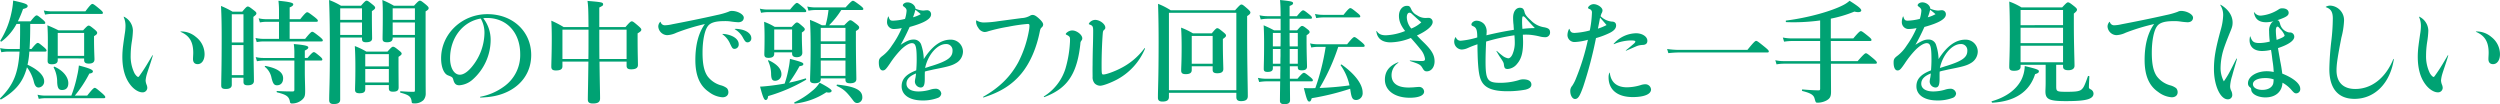 <svg xmlns="http://www.w3.org/2000/svg" width="934.552" height="38.934" viewBox="0 0 934.552 38.934">
  <g id="h3_title01" transform="translate(-214.386 -1435.72)">
    <path id="パス_41311" data-name="パス 41311" d="M17.766-26.334c.42,0,.546-.126.546-.42s-.336-.672-.966-1.218c-1.47-1.218-1.89-1.554-2.268-1.554-.294,0-.8.336-2.268,2.226H8.064A41.54,41.54,0,0,0,10-31.92c1.218-.294,1.722-.588,1.722-1.092,0-.714-1.05-1.092-5.418-2.058A29.039,29.039,0,0,1,5.586-30.2a31.355,31.355,0,0,1-4.074,10.08c-.126.168.252.5.42.378A19.81,19.81,0,0,0,7.56-26.334H8.9v2.142c0,2.688-.042,5.082-.126,7.224H4.41A13.754,13.754,0,0,1,1.428-17.3L1.89-15.75A14.979,14.979,0,0,1,4.41-16H8.694C8.19-7.938,6.468-3.528,1.428,1.47c-.168.168.21.546.378.42,5.712-3.318,8.106-6.8,9.408-11.13l.252-.882A15.035,15.035,0,0,1,14.112-4.41c.378,1.26.882,1.848,1.722,1.848a2.22,2.22,0,0,0,2.058-2.352c0-2.1-2.226-4.326-6.216-6.174A27.666,27.666,0,0,0,12.348-16h5.88c.42,0,.546-.126.546-.42s-.336-.672-.966-1.218c-1.512-1.26-1.932-1.6-2.31-1.6-.294,0-.8.336-2.352,2.268h-.714c.21-3.108.252-6.258.252-9.366Zm.5,26.8A12.718,12.718,0,0,1,15.414.126l.462,1.554a13.66,13.66,0,0,1,2.394-.252H40.194c.42,0,.546-.126.546-.42S40.4.336,39.564-.42C37.59-2.1,37.17-2.436,36.792-2.436c-.294,0-.8.336-2.814,2.9h-4.62A44.84,44.84,0,0,0,34.776-7.77c1.008-.126,1.344-.42,1.344-.84,0-.63-1.512-1.218-5.25-2.184a27.259,27.259,0,0,1-.63,3.78A47.686,47.686,0,0,1,28.056.462Zm14.574-13.9v.63c0,.924.546,1.3,1.722,1.3,1.428,0,2.142-.5,2.142-1.6,0-.8-.168-3.654-.168-7.266v-1.386c.924-.546,1.176-.84,1.176-1.26,0-.336-.252-.63-.924-1.218-1.512-1.218-1.848-1.47-2.268-1.47-.336,0-.672.252-2.058,1.764h-9.2c-1.89-.924-2.184-1.05-4.158-1.89.126,1.806.168,3.612.168,5.418,0,5.082-.084,6.678-.084,7.938,0,.882.462,1.218,1.6,1.218,1.428,0,2.184-.462,2.184-1.512v-.672Zm0-.966h-9.87v-8.568h9.87ZM20.664-31.038a13.059,13.059,0,0,1-2.9-.336l.462,1.554a14.092,14.092,0,0,1,2.436-.252H39.312c.42,0,.546-.126.546-.42s-.336-.672-1.176-1.386c-1.932-1.6-2.394-1.932-2.772-1.932-.294,0-.8.336-2.6,2.772ZM26.922-4.2c0-2.142-1.764-4.62-5.124-6.132-.21-.084-.42.126-.336.294a11.745,11.745,0,0,1,1.3,5.586c.126,2.1.588,2.814,1.806,2.814C26.04-1.638,26.922-2.436,26.922-4.2ZM47.628-28.9a8.142,8.142,0,0,1,.672,3.36,18.062,18.062,0,0,1-.294,3.024c-.378,2.6-.462,3.192-.588,4.2a33.237,33.237,0,0,0-.294,4.242c0,4.368.966,7.854,2.9,10.374,1.3,1.764,3.15,2.94,4.578,2.94a1.728,1.728,0,0,0,1.848-1.68A3.283,3.283,0,0,0,56.2-3.57a4.817,4.817,0,0,1-.378-1.638,12.377,12.377,0,0,1,.336-1.932c.588-2.058,1.47-4.326,2.352-7.35.042-.126-.084-.21-.168-.084-1.386,2.352-2.646,4.536-4.032,6.51-.882,1.26-1.05,1.554-1.26,1.554-.336,0-.966-.672-1.386-1.386a14.2,14.2,0,0,1-1.428-6.594A33.984,33.984,0,0,1,50.61-19.4a31.582,31.582,0,0,0,.462-4.41,5.906,5.906,0,0,0-3.318-5.208Q47.565-29.085,47.628-28.9Zm21.294,5.544c3.276,1.386,4.7,3.738,4.7,7.812,0,.8-.084,1.6-.084,2.352,0,1.176.588,1.89,1.722,1.89,1.554,0,2.6-1.512,2.6-3.738a8.2,8.2,0,0,0-3.234-6.426,8.521,8.521,0,0,0-5.67-2.058C68.838-23.52,68.838-23.394,68.922-23.352Zm40.74-3.78h10c.42,0,.546-.126.546-.42s-.336-.63-1.218-1.344c-1.932-1.47-2.394-1.806-2.772-1.806-.294,0-.8.336-2.6,2.6h-3.948v-4.41c.882-.336,1.344-.714,1.344-1.134s-.462-.882-5.544-1.344a29.951,29.951,0,0,1,.21,3.318v3.57h-4.83a11.8,11.8,0,0,1-2.772-.336l.462,1.554a13.66,13.66,0,0,1,2.394-.252h4.746v6.384H99.708a12.382,12.382,0,0,1-2.814-.336l.462,1.554a14.532,14.532,0,0,1,2.478-.252h21.672c.42,0,.546-.126.546-.42s-.336-.63-1.176-1.344c-1.932-1.512-2.394-1.848-2.772-1.848-.294,0-.8.336-2.646,2.646h-5.8Zm5.67,14.49h6.006c.42,0,.546-.126.546-.42s-.336-.672-.924-1.176c-1.47-1.218-1.89-1.554-2.268-1.554-.294,0-.8.336-2.352,2.184h-1.008V-16.38c.924-.462,1.3-.756,1.3-1.176,0-.588-1.26-.882-5.418-1.26a22.917,22.917,0,0,1,.21,3.36v1.848H99.792a12.382,12.382,0,0,1-2.814-.336l.462,1.554a14.532,14.532,0,0,1,2.478-.252h11.508V-1.764c0,.546-.168.672-.756.672-1.6,0-3.57-.042-5.712-.168-.21,0-.21.462,0,.5,3.318.84,4.494,1.428,4.83,3.612a.612.612,0,0,0,.672.546,5.576,5.576,0,0,0,4.032-1.554c.8-.8.966-1.386.966-3.15,0-1.554-.126-5.166-.126-6.72Zm-27.3,6.426H92.4V-4.7c0,.966.462,1.3,1.6,1.3,1.512,0,2.31-.546,2.31-1.638,0-2.394-.21-9.576-.21-19.992V-28.98c.924-.672,1.134-.966,1.134-1.3s-.252-.63-.924-1.134c-1.512-1.176-1.89-1.428-2.31-1.428-.336,0-.672.252-2.058,1.932H88.326A31.9,31.9,0,0,0,84-33.054c.21,3.906.252,7.77.252,11.634,0,12.012-.168,15.12-.168,18.1,0,.924.42,1.3,1.722,1.3,1.386,0,2.226-.462,2.226-1.554ZM92.4-7.182H88.032V-18.438H92.4Zm0-12.222H88.032V-29.946H92.4Zm14.826,13.4c0-2.184-1.974-3.7-6.552-4.62-.21-.042-.42.21-.252.336a6.945,6.945,0,0,1,2.478,4.2c.5,1.974.924,2.688,2.016,2.688C106.386-3.4,107.226-4.41,107.226-6.006Zm39.522,2.52v1.218c0,.84.378,1.26,1.512,1.26,1.512,0,2.142-.42,2.142-1.6,0-1.134-.042-4.536-.042-9.534v-1.89c.84-.546,1.176-.84,1.176-1.176s-.252-.63-1.008-1.218c-1.428-1.176-1.806-1.386-2.226-1.386-.336,0-.672.252-2.058,1.806h-7.938a26.635,26.635,0,0,0-4.284-2.058c.168,2.646.21,5.292.21,7.9,0,5.586-.126,7.056-.126,8.442,0,.924.5,1.3,1.638,1.3,1.554,0,2.184-.42,2.184-1.6v-1.47Zm0-.966h-8.82v-5.04h8.82Zm0-6.006h-8.82v-4.578h8.82Zm9.744-10.794v19.7c0,.5-.084.588-.5.588-1.722,0-2.352-.042-4.872-.21-.21,0-.21.5,0,.546,3.192.84,3.948,1.47,4.158,3.4.042.462.21.588.756.588a4.719,4.719,0,0,0,3.654-1.218,3.722,3.722,0,0,0,.84-2.52c0-1.134-.042-2.226-.042-25.62v-5.04c.882-.5,1.134-.8,1.134-1.218,0-.336-.252-.63-.966-1.26-1.554-1.26-1.89-1.512-2.31-1.512-.336,0-.714.252-2.184,1.89h-7.518a34.493,34.493,0,0,0-4.326-2.142c.126,1.6.168,3.192.168,4.746,0,6.552-.084,8.19-.084,9.786,0,.924.5,1.26,1.68,1.26,1.386,0,2.1-.462,2.1-1.554v-.21Zm0-.966h-8.316V-26.88h8.316Zm0-5.628h-8.316v-4.326h8.316ZM136.71-21.252v.546c0,.882.42,1.218,1.512,1.218,1.47,0,2.268-.42,2.268-1.428s-.084-4.074-.084-8.526v-1.68c.924-.588,1.218-.882,1.218-1.26,0-.336-.252-.63-.924-1.176-1.512-1.218-1.848-1.47-2.268-1.47-.336,0-.672.252-2.1,1.89h-7.476A25.631,25.631,0,0,0,124.4-35.28c.252,6.258.294,12.516.294,18.774,0,12.432-.252,15.5-.252,18.606,0,1.092.5,1.512,1.722,1.512,1.6,0,2.394-.5,2.394-1.638V-21.252Zm0-.966h-8.148V-26.88h8.148Zm0-5.628h-8.148v-4.326h8.148ZM181.02,1.176c.63,0,1.176-.042,1.638-.084C192.78.5,199.962-5.67,199.962-14.7c0-8.82-6.888-15.288-16.38-15.288-9.576,0-17.3,7.434-17.3,16.506,0,3.234,1.008,5.8,2.6,6.384,1.638.63,1.722.714,2.016,1.848.42,1.344,1.008,1.848,2.226,1.848a8.389,8.389,0,0,0,5-2.184A19.861,19.861,0,0,0,184.8-20.244a13.08,13.08,0,0,0-2.772-8.232,9.712,9.712,0,0,1,1.428-.084c7.35,0,12.39,5.46,12.39,13.482a14.386,14.386,0,0,1-6.174,12.222A21.8,21.8,0,0,1,180.978.882C180.768.924,180.81,1.176,181.02,1.176ZM181.1-28.35a10.629,10.629,0,0,1,1.386,5.544,20.338,20.338,0,0,1-4.41,12.138c-1.68,2.142-3.36,3.318-4.788,3.318-2.142,0-3.654-2.52-3.654-6.132C169.638-21.126,174.384-27.216,181.1-28.35ZM235.62-12.264v1.554c0,1.008.546,1.344,1.722,1.344,1.68,0,2.52-.5,2.52-1.638,0-1.176-.126-4.7-.126-9.87v-1.932c1.134-.672,1.386-.966,1.386-1.386,0-.336-.252-.63-1.05-1.344-1.764-1.512-2.1-1.764-2.52-1.764-.336,0-.756.252-2.352,2.142h-9.786v-7.308c1.3-.672,1.428-.756,1.428-1.176,0-.756-.378-.84-5.838-1.3.252,1.722.336,3.024.378,9.786H212.1a36.534,36.534,0,0,0-4.62-2.394c.126,2.226.168,4.41.168,6.594,0,5.838-.168,8.862-.168,10.626,0,1.008.546,1.386,1.68,1.386,1.722,0,2.478-.462,2.478-1.554v-1.764h9.7c-.084,7.98-.21,12.6-.21,14.2,0,1.05.588,1.47,1.89,1.47,1.89,0,2.688-.546,2.688-1.89,0-2.058-.126-6.048-.21-13.776Zm-10.164-.966c-.042-3.486-.042-9.492-.042-10.962H235.62V-13.23Zm-13.818,0V-24.192h9.744v2.184c0,3.276,0,6.174-.042,8.778Zm59.85-9.2a8.245,8.245,0,0,1,2.814,3.486c.84,1.764.966,1.932,1.764,1.932a1.611,1.611,0,0,0,1.47-1.722c0-1.722-1.68-3.066-4.284-3.654a8.377,8.377,0,0,0-1.722-.21C271.446-22.6,271.4-22.512,271.488-22.428Zm4.62-1.89a7.856,7.856,0,0,1,3.066,3.234c.756,1.386,1.05,1.638,1.722,1.638a1.449,1.449,0,0,0,1.344-1.6c0-1.554-1.68-2.856-4.158-3.276a8.737,8.737,0,0,0-1.932-.168C276.024-24.486,276.024-24.36,276.108-24.318Zm-27.93-2.772a2.51,2.51,0,0,0-.714,1.764,3.461,3.461,0,0,0,3.36,3.192,9.092,9.092,0,0,0,3.444-.924,78.275,78.275,0,0,1,10.626-3.234c-2.352,3.192-3.57,7.77-3.57,13.44,0,5.754,1.638,9.618,5.04,11.928a9.449,9.449,0,0,0,5.082,2.016c1.386,0,2.226-.756,2.226-1.89a2.293,2.293,0,0,0-.546-1.512,6.444,6.444,0,0,0-2.31-1.092,9.412,9.412,0,0,1-4.956-3.4c-1.3-1.932-1.848-4.62-1.848-8.82,0-4.368.756-8.274,1.974-9.87.924-1.3,2.856-1.89,6.09-1.89a14.48,14.48,0,0,1,2.436.126,26.958,26.958,0,0,0,2.856.294c1.26,0,2.058-.672,2.058-1.722,0-1.218-2.31-2.52-4.494-2.52a2.759,2.759,0,0,0-1.26.336,28.253,28.253,0,0,1-4.326,1.218c-5.544,1.26-11,2.352-16.674,3.444a14.1,14.1,0,0,1-2.688.378,1.606,1.606,0,0,1-1.638-1.218C248.3-27.132,248.262-27.174,248.178-27.09ZM296.352-4.368a52.975,52.975,0,0,0,3.906-6.174c1.008-.126,1.428-.336,1.428-.756,0-.5-.294-.756-5-1.974a27.442,27.442,0,0,1-.462,3.318,38.306,38.306,0,0,1-1.512,5.922c-1.89.336-3.822.63-5.712.84-1.176.126-2.31.252-3.486.294,1.05,3.99,1.512,5,2.1,5,.5,0,.8-.462.924-1.47a61.828,61.828,0,0,0,14.154-6.09c.168-.126,0-.588-.21-.5A57,57,0,0,1,296.352-4.368Zm27.216-27.174c.42,0,.546-.126.546-.42s-.336-.63-1.176-1.3c-1.848-1.386-2.352-1.722-2.73-1.722-.294,0-.8.336-2.73,2.478h-11.3a14.109,14.109,0,0,1-3.024-.336l.462,1.554a16.362,16.362,0,0,1,2.646-.252h4.83A33.425,33.425,0,0,1,310-25.83h-1.386a35.279,35.279,0,0,0-4.452-2.016c.21,3.738.252,6.216.252,9.954,0,7.56-.21,10.71-.21,12.6,0,.756.546,1.134,1.722,1.134,1.428,0,2.268-.5,2.268-1.47v-.336h9.24V-5.5c0,.966.462,1.344,1.764,1.344,1.512,0,2.31-.5,2.31-1.554,0-1.764-.168-7.182-.168-15.036v-2.94c.924-.5,1.218-.84,1.218-1.344,0-.336-.252-.63-.966-1.218-1.554-1.218-1.932-1.47-2.352-1.47-.336,0-.672.252-2.268,1.89H311.3a31.767,31.767,0,0,0,4.578-5.712ZM317.436-6.93H308.2v-5.712h9.24Zm0-6.678H308.2v-5.25h9.24Zm0-6.216H308.2v-5.04h9.24Zm-19.95,4.116v.42c0,.966.588,1.386,1.722,1.386,1.3,0,2.1-.546,2.1-1.68,0-.756-.168-3.024-.168-6.3v-1.26c.756-.462,1.092-.8,1.092-1.176,0-.336-.252-.63-.84-1.134-1.344-1.176-1.68-1.428-2.1-1.428-.336,0-.672.252-1.932,1.638h-6.384a21.353,21.353,0,0,0-3.948-1.89c.126,1.932.168,3.864.168,5.754,0,4.284-.084,5.376-.084,6.426,0,.966.462,1.3,1.554,1.3,1.428,0,2.142-.462,2.142-1.554v-.5Zm0-.966h-6.678v-7.6h6.678ZM288.2-31.71a11.8,11.8,0,0,1-2.772-.336l.462,1.554a14.093,14.093,0,0,1,2.436-.252h13.9c.42,0,.546-.126.546-.42s-.336-.672-1.05-1.3c-1.638-1.386-2.058-1.722-2.436-1.722-.294,0-.8.336-2.562,2.478ZM323.736,1.05c0-2.646-2.73-4.032-9.366-4.7-.21-.042-.336.42-.126.5,2.6,1.26,3.528,2.1,5.964,5.292.588.84,1.008,1.092,1.68,1.092A2.01,2.01,0,0,0,323.736,1.05ZM293.5-7.6c0-1.932-1.722-3.738-4.7-5.124-.21-.084-.378.042-.294.21a11.511,11.511,0,0,1,1.134,5.082c.084,1.806.462,2.352,1.554,2.352A2.382,2.382,0,0,0,293.5-7.6ZM312.27-1.344c0-.462-1.638-1.554-4.494-3.024A11.8,11.8,0,0,1,305-1.3,29.115,29.115,0,0,1,298.41,2.94c-.21.084-.084.546.126.5A26.719,26.719,0,0,0,310.3-.8C311.556-.462,312.27-.84,312.27-1.344ZM333.4-29.064a5.064,5.064,0,0,0-.42,1.974,2.553,2.553,0,0,0,2.856,2.646,15.532,15.532,0,0,0,2.646-.336,34.175,34.175,0,0,1-3.7,6.552,14.8,14.8,0,0,1-3.318,3.7c-1.3.966-1.554,1.386-1.554,2.6,0,1.89.546,2.982,1.47,2.982.8,0,1.218-.462,2.688-2.6a34.579,34.579,0,0,1,3.906-4.956c1.554-1.6,3.234-2.646,4.284-2.646,1.428,0,1.806,1.26,1.806,6.174,0,1.512-.084,2.94-.168,3.99-3.822,1.47-5.46,3.276-5.46,5.964,0,3.234,2.982,5.292,7.77,5.292A15.533,15.533,0,0,0,352,1.3a1.872,1.872,0,0,0,1.26-1.638A2.065,2.065,0,0,0,350.994-2.1a6.778,6.778,0,0,0-1.974.378,15.977,15.977,0,0,1-4.242.63c-2.856,0-4.536-1.092-4.536-2.9,0-1.638,1.134-2.856,3.57-3.822-.042.588-.126,1.134-.21,1.638a8.3,8.3,0,0,0-.21,1.26,2.285,2.285,0,0,0,2.142,2.352c1.092,0,1.554-.8,1.554-3.192,0-1.512,0-2.1.042-2.772,1.05-.336,1.6-.378,3.318-.8,5.418-1.05,6.888-1.47,8.442-2.436A5.043,5.043,0,0,0,361.368-16a4.515,4.515,0,0,0-4.7-4.452c-3.57,0-6.888,2.436-9.954,7.266a18.071,18.071,0,0,0-.882-5.124,2.878,2.878,0,0,0-2.982-2.184c-1.3,0-2.52.5-4.788,1.974,1.26-2.226,2.184-4.074,3.36-6.678,5.5-1.512,8.022-3.024,8.022-4.7a1.477,1.477,0,0,0-1.554-1.554c-.5,0-.966.126-1.428.126a8.342,8.342,0,0,1-2.856-.714c-.042-1.218-1.47-2.352-2.982-2.352-.882,0-1.764.546-1.722,1.134,0,.168.084.252.546.588.63.5.84.84.84,1.428a12.664,12.664,0,0,1-.588,3.024,21.149,21.149,0,0,1-4.494.672c-.966,0-1.3-.252-1.638-1.512A.087.087,0,0,0,333.4-29.064Zm9.282.252a17.807,17.807,0,0,0,.882-2.814q1.071.819,2.016,1.638A12.388,12.388,0,0,1,342.678-28.812ZM347.214-9.87c1.008-4.872,4.536-8.946,7.77-8.946a2.327,2.327,0,0,1,2.478,2.52c0,2.436-1.848,3.78-7.56,5.586C348.6-10.332,348.642-10.29,347.214-9.87Z" transform="translate(213 1471)" fill="#00a273"/>
    <path id="パス_41312" data-name="パス 41312" d="M11.13,1.134C17.514-.924,21.714-3.612,25.158-7.728c3.57-4.326,5.8-10.08,6.93-15.792.21-1.008.378-1.218.756-1.554a1.431,1.431,0,0,0,.5-1.008c0-.588-.462-1.26-1.6-2.31-1.092-.966-1.68-1.3-2.31-1.3a1.7,1.7,0,0,0-1.008.294,7.1,7.1,0,0,1-3.15.882c-3.486.462-5.67.756-8.82,1.176a36.833,36.833,0,0,1-5.166.462,5.027,5.027,0,0,1-2.814-.756c-.084-.042-.126-.042-.168.084a2.261,2.261,0,0,0-.042.462,4.078,4.078,0,0,0,.84,2.226,3.024,3.024,0,0,0,2.31,1.554,4.5,4.5,0,0,0,1.428-.294,63.749,63.749,0,0,1,7.434-1.68,63.046,63.046,0,0,1,7.308-1.05c.5,0,.63.168.63.672a9.723,9.723,0,0,1-.168,1.68A41.787,41.787,0,0,1,24.024-11.97C21.084-6.594,17.052-2.6,10.962.882,10.794.966,10.92,1.218,11.13,1.134Zm22.68-.126c4.83-1.848,7.98-4.242,10.08-7.9C45.7-9.954,46.746-14.112,47.25-18.9a1.822,1.822,0,0,1,.336-1.134,1.235,1.235,0,0,0,.378-.924c0-1.344-2.1-2.94-3.738-2.94a3.278,3.278,0,0,0-1.512.42c-.5.294-.924.714-.924.924q0,.189.5.378c.966.546,1.092.756,1.092,1.68,0,.378,0,.84-.042,1.3a42.691,42.691,0,0,1-1.68,9.618A18.793,18.793,0,0,1,33.684.714C33.516.84,33.6,1.05,33.81,1.008ZM71.19-17.22A25.088,25.088,0,0,1,62.2-9.7C60.018-8.568,56.91-7.434,55.86-7.434c-.63,0-.672-.21-.672-3.654,0-3.528.168-8.316.42-11.508.084-1.05.168-1.176.546-1.554a.89.89,0,0,0,.42-.84c0-1.3-2.058-2.856-3.78-2.856a2.8,2.8,0,0,0-1.764.672,1.853,1.853,0,0,0-.63.84c0,.084.126.168.5.294.966.378,1.134.756,1.134,2.31,0,1.638-.042,4.41-.126,6.72-.042,2.016-.084,4.2-.084,5.88-.042,1.974,0,3.654,0,4.494a3.485,3.485,0,0,0,.8,2.562,3.014,3.014,0,0,0,2.016.84c1.092,0,3.864-1.05,6.132-2.226A23.217,23.217,0,0,0,71.4-17.052C71.484-17.262,71.274-17.346,71.19-17.22Z" transform="translate(571 1471)" fill="#00a273"/>
    <path id="パス_41313" data-name="パス 41313" d="M24.7-10.5v1.344c0,.924.588,1.26,1.722,1.26,1.428,0,2.268-.42,2.268-1.6,0-1.092-.168-4.494-.168-9.366v-1.848c.966-.672,1.176-.924,1.176-1.3,0-.336-.252-.63-.966-1.218-1.554-1.26-1.89-1.512-2.31-1.512-.336,0-.672.252-2.058,1.932H17.346a25.52,25.52,0,0,0-4.452-2.142c.168,2.394.21,4.788.21,7.182,0,5.922-.168,7.392-.168,8.862,0,.966.5,1.344,1.68,1.344,1.47,0,2.268-.42,2.268-1.554V-10.5Zm0-.966H16.884V-21.84H24.7ZM33.558-.588v1.6c0,.966.462,1.512,1.722,1.512,1.848,0,2.562-.63,2.562-1.89,0-2.982-.252-11.8-.252-24.948v-4.956c.882-.546,1.218-.924,1.218-1.344,0-.336-.252-.63-.966-1.3-1.638-1.428-1.974-1.68-2.394-1.68-.336,0-.672.252-2.352,2.142H8.988a24.831,24.831,0,0,0-4.7-2.394c.168,4.914.21,9.786.21,14.658C4.494-5.5,4.242-2.142,4.242,1.26c0,.924.462,1.428,1.68,1.428,1.68,0,2.436-.546,2.436-1.722V-.588Zm0-.966H8.358V-30.492h25.2ZM80.976-17.766c.42,0,.546-.126.546-.42s-.336-.672-1.176-1.386c-1.848-1.512-2.31-1.848-2.688-1.848-.294,0-.8.336-2.688,2.688H63.882a11.8,11.8,0,0,1-2.772-.336l.462,1.554a12.853,12.853,0,0,1,2.352-.252h3.024A84.506,84.506,0,0,1,63.084-2.352c-.714.042-1.344.042-1.974.042-.756,0-1.218,0-2.31-.042,1.092,4.41,1.386,5.04,2.058,5.04.378,0,.588-.294.882-1.26A95.442,95.442,0,0,0,76.1-2.1c.042.252.084.546.126.8.42,2.772.84,3.4,2.184,3.4A2.519,2.519,0,0,0,80.766-.672c0-3.066-2.772-6.846-7.812-10.458-.168-.126-.5.126-.378.294A20.322,20.322,0,0,1,75.852-3.36a110.314,110.314,0,0,1-11.172.966,76.764,76.764,0,0,0,6.972-15.372ZM53.55-10.5h2.982v.42c0,.8.42,1.092,1.47,1.092,1.3,0,1.974-.42,1.974-1.386,0-1.134-.168-4.662-.168-9.786v-1.932c.966-.672,1.134-.882,1.134-1.218s-.252-.63-.8-1.05c-1.218-.966-1.6-1.218-2.016-1.218-.336,0-.672.252-1.848,1.638H53.466v-4.326h7.812c.42,0,.546-.126.546-.42s-.336-.672-.966-1.176c-1.512-1.218-1.974-1.554-2.352-1.554-.294,0-.8.336-2.31,2.184h-2.73v-3.822c1.008-.378,1.3-.63,1.3-1.008,0-.63-.588-.756-4.872-1.218.126,1.722.21,3.024.21,6.048H45.15a13.4,13.4,0,0,1-2.94-.336l.462,1.554a14.979,14.979,0,0,1,2.52-.252h4.914v4.326H47.67c-1.722-.924-2.058-1.05-3.906-1.89.126,2.142.168,4.284.168,6.426,0,6.552-.126,8.274-.126,9.87,0,.882.42,1.134,1.428,1.134,1.344,0,1.974-.42,1.974-1.344V-10.5h2.814c0,1.26-.042,2.52-.042,3.78v.882H44.814a15.575,15.575,0,0,1-3.192-.336l.462,1.554a17.808,17.808,0,0,1,2.772-.252h5.082c-.042,3.654-.084,6.006-.084,7.266,0,.924.546,1.26,1.68,1.26,1.47,0,2.1-.462,2.1-1.512,0-1.344-.042-3.738-.042-7.014h8.022c.42,0,.546-.126.546-.42s-.336-.672-1.008-1.218C59.64-7.728,59.178-8.064,58.8-8.064c-.294,0-.8.336-2.394,2.226H53.55Zm-.042-.966v-5.5h3.024v5.5Zm-6.3,0v-5.5h2.856v2.646c-.042.966-.042,1.89-.042,2.856Zm6.3-6.468c-.042-1.3-.042-2.6-.042-3.948v-1.092h3.066v5.04Zm-6.3,0v-5.04h2.9v1.3c0,1.26,0,2.478-.042,3.738Zm18.606-11.8a12.718,12.718,0,0,1-2.856-.336l.462,1.554a15.894,15.894,0,0,1,2.6-.252H79.338c.42,0,.546-.126.546-.42s-.336-.672-1.134-1.3c-1.764-1.428-2.226-1.764-2.6-1.764-.294,0-.8.336-2.52,2.52Z" transform="translate(643 1471)" fill="#00a273"/>
    <path id="パス_41314" data-name="パス 41314" d="M8.9-23.562c.294,2.646,2.142,4.116,5.292,4.116a21.214,21.214,0,0,0,7.6-1.638c1.512,1.68,2.688,3.066,3.57,4.2a7.176,7.176,0,0,1,1.722,3.612c0,.63-.252.8-1.3.8-1.26,0-2.856-.126-4.284-.21-.126,0-.126.168,0,.21,3.486,1.134,3.906,1.386,4.62,2.6.588,1.008.882,1.26,1.638,1.26,1.68,0,2.9-1.6,2.9-3.738,0-2.31-1.008-4.116-4.116-7.14-1.344-1.3-1.764-1.764-2.478-2.52,3.654-1.68,5.88-3.528,5.88-5.04a1.511,1.511,0,0,0-1.6-1.554c-.336,0-.672.042-1.092.042a5.451,5.451,0,0,1-3.192-1.05,4.367,4.367,0,0,1-2.058-2.058c-.546-1.218-.756-1.428-1.68-1.428-1.722,0-2.982,1.6-2.982,3.738,0,1.848.63,3.528,2.31,5.67a21.514,21.514,0,0,1-7.182,1.6c-1.722,0-2.688-.462-3.4-1.554C8.988-23.73,8.9-23.688,8.9-23.562Zm13.062-1.05a6.677,6.677,0,0,1-1.68-4.158c0-1.092.378-1.764,1.008-1.764a1.2,1.2,0,0,1,.882.462c.5.42.84.756,1.722,1.554,1.05.924,1.26,1.134,1.806,1.6A12.524,12.524,0,0,1,21.966-24.612Zm-5,12.642c-3.276,1.3-4.872,3.4-4.872,6.468,0,4.074,3.7,6.762,9.282,6.762,3.36,0,5.376-.84,5.376-2.31A1.829,1.829,0,0,0,24.7-2.772c-.252,0-.966.042-1.722.126-.63.042-1.386.084-2.058.084-4.116,0-6.342-1.6-6.342-4.62a5.53,5.53,0,0,1,2.52-4.62C17.178-11.886,17.136-12.012,16.968-11.97Zm21.5-9.366a2.873,2.873,0,0,0-.462,1.554,2.946,2.946,0,0,0,2.814,3.024,6.336,6.336,0,0,0,2.394-.63c1.05-.462,2.1-.882,3.486-1.344,0,.882,0,1.638.042,3.276.042,1.6.084,2.646.168,3.906.21,3.15.546,5,1.134,6.258,1.3,2.9,4.284,4.116,9.87,4.116a36.96,36.96,0,0,0,6.72-.588c1.512-.378,2.226-.966,2.226-1.932-.042-1.26-1.134-1.932-3.15-1.932a5.5,5.5,0,0,0-1.68.336,23.685,23.685,0,0,1-6.888.966c-4.7,0-5.418-1.05-5.418-8.022,0-2.142.084-4.62.21-7.392a75.34,75.34,0,0,1,10.584-2.352c.084,1.176.126,1.722.126,2.52a10.661,10.661,0,0,1-.756,4.326c-.42,1.134-1.092,1.764-1.68,1.764a4.633,4.633,0,0,1-2.1-.924,27.189,27.189,0,0,1-2.142-1.806c-.126-.084-.21,0-.126.168.672,1.092.882,1.512,1.092,1.806,1.344,1.974,1.554,2.352,1.638,3.024.168,1.428.42,1.722,1.47,1.722a4.885,4.885,0,0,0,3.444-1.89c1.6-1.848,2.268-4.158,2.268-8.19,0-.672-.042-1.512-.084-2.73a21.775,21.775,0,0,1,2.352,0,25.3,25.3,0,0,1,3.864.63,7.565,7.565,0,0,0,2.016.294A1.738,1.738,0,0,0,73.836-23.1c0-1.176-.5-1.638-2.142-1.974a8.642,8.642,0,0,1-5.04-2.6c-1.47-1.3-2.184-2.184-2.352-3.066-.294-1.218-.714-1.638-1.764-1.638-1.47,0-2.52,1.47-2.52,3.7a21.753,21.753,0,0,0,.168,2.772c.042.924.084,1.26.126,1.764-3.612.588-6.048,1.05-10.29,2.058a4.122,4.122,0,0,0,.084-.924,4.389,4.389,0,0,0-.882-3.234,3.99,3.99,0,0,0-2.9-1.3c-.924,0-1.89.714-1.89,1.428,0,.252.126.42.63.63,1.176.5,1.554,1.3,1.554,4.2a29.593,29.593,0,0,1-6.048,1.218,1.81,1.81,0,0,1-1.932-1.26A.087.087,0,0,0,38.472-21.336ZM63.5-24.486q-.126-1.512-.126-2.52c0-1.722.084-2.184.42-2.184.168,0,.5.21.966.714,1.05,1.218,2.352,2.646,3.4,3.7A36.09,36.09,0,0,0,63.5-24.486Z" transform="translate(720 1471)" fill="#00a273"/>
    <path id="パス_41315" data-name="パス 41315" d="M5.922-24.444a5.338,5.338,0,0,0-.588,2.226,2.616,2.616,0,0,0,2.772,2.646,21.45,21.45,0,0,0,4.872-.84A84.458,84.458,0,0,1,8.526-5.964,13.626,13.626,0,0,1,7.1-3.192a2.86,2.86,0,0,0-.714,1.974c0,1.6.8,2.94,1.764,2.94,1.134,0,1.764-.966,3.066-4.578A150.978,150.978,0,0,0,16-21.042a29.66,29.66,0,0,0,5.208-1.974c1.638-.84,2.31-1.722,2.31-2.73,0-.966-.546-1.47-1.68-1.47a6.866,6.866,0,0,1-4.116-2.016,7.61,7.61,0,0,1,.378-1.092,2.147,2.147,0,0,0,.336-1.092c0-1.05-1.806-2.31-3.318-2.31a2.452,2.452,0,0,0-1.6.63,1.378,1.378,0,0,0-.5.756c0,.126.126.252.5.42a1.3,1.3,0,0,1,.966,1.428,38.2,38.2,0,0,1-.8,6.594,27.351,27.351,0,0,1-5.67.924c-1.176,0-1.512-.336-1.932-1.47A.087.087,0,0,0,5.922-24.444Zm10.794-.126c.21-1.05.588-2.814.8-4.116.882.966,1.6,1.806,2.436,2.772A19.5,19.5,0,0,1,16.716-24.57Zm6.006,5.8A16.727,16.727,0,0,1,28.9-20.16c1.218,0,1.806.084,1.806.42,0,.168-.084.336-.462.714-.924.8-1.764,1.512-3.066,2.562-.084.084,0,.168.126.126,1.554-.672,2.73-1.176,3.864-1.68a6.991,6.991,0,0,1,2.268-.462q1.827-.063,1.764-1.638c-.042-1.512-1.932-2.73-4.242-2.73a11.47,11.47,0,0,0-8.316,3.906C22.554-18.858,22.638-18.732,22.722-18.774ZM21-8.064a4.374,4.374,0,0,0-.294,1.722c0,4.62,3.318,7.35,9.03,7.35,4.242,0,6.846-1.05,6.846-2.856A2.114,2.114,0,0,0,34.356-3.78a5.853,5.853,0,0,0-1.722.336,18.317,18.317,0,0,1-5.04.8c-3.78,0-6.006-1.848-6.426-5.376C21.126-8.148,21.042-8.148,21-8.064Zm26.04-8.568a30.124,30.124,0,0,1-4.452-.336l.462,1.554a38.962,38.962,0,0,1,4.074-.252H80.052c.42,0,.546-.126.546-.42s-.336-.672-1.47-1.6c-2.436-1.974-2.9-2.31-3.276-2.31-.294,0-.8.336-3.234,3.36Zm71.4-3.318c.42,0,.546-.126.546-.42s-.336-.672-1.218-1.386c-1.932-1.554-2.394-1.89-2.772-1.89-.294,0-.8.336-2.814,2.73h-8.4v-7.392a46.639,46.639,0,0,0,8.82-2.646c1.764.462,2.562.084,2.562-.42,0-.63-1.092-1.554-4.368-3.612a11.033,11.033,0,0,1-2.268,1.554c-4.494,2.352-13.23,4.788-21.462,5.838-.21.042-.126.588.084.588a73.42,73.42,0,0,0,12.642-.63v6.72H89.25a17.82,17.82,0,0,1-3.4-.336L86.31-19.7a20.3,20.3,0,0,1,2.94-.252H99.792v7.518H86.016a13.754,13.754,0,0,1-2.982-.336l.462,1.554a15.433,15.433,0,0,1,2.562-.252H99.792V-2.1c0,.42-.126.588-.546.588-1.638,0-3.612-.126-6.09-.336-.21,0-.21.546,0,.588C96.18-.5,97.314.168,97.692,1.47c.42,1.512.462,1.638,1.134,1.638a7.233,7.233,0,0,0,3.36-.84c1.26-.714,1.68-1.47,1.68-3.192,0-1.512-.042-5.67-.042-10.542h16.632c.42,0,.546-.126.546-.42s-.336-.672-1.26-1.47c-2.016-1.68-2.478-2.016-2.856-2.016-.294,0-.8.336-3.066,2.94h-10c-.042-2.52-.042-5-.042-7.518Zm12.306-9.114a5.064,5.064,0,0,0-.42,1.974,2.553,2.553,0,0,0,2.856,2.646,15.532,15.532,0,0,0,2.646-.336,34.174,34.174,0,0,1-3.7,6.552,14.8,14.8,0,0,1-3.318,3.7c-1.3.966-1.554,1.386-1.554,2.6,0,1.89.546,2.982,1.47,2.982.8,0,1.218-.462,2.688-2.6a34.58,34.58,0,0,1,3.906-4.956c1.554-1.6,3.234-2.646,4.284-2.646,1.428,0,1.806,1.26,1.806,6.174,0,1.512-.084,2.94-.168,3.99-3.822,1.47-5.46,3.276-5.46,5.964,0,3.234,2.982,5.292,7.77,5.292a15.533,15.533,0,0,0,5.8-.966,1.872,1.872,0,0,0,1.26-1.638A2.065,2.065,0,0,0,148.344-2.1a6.778,6.778,0,0,0-1.974.378,15.977,15.977,0,0,1-4.242.63c-2.856,0-4.536-1.092-4.536-2.9,0-1.638,1.134-2.856,3.57-3.822-.042.588-.126,1.134-.21,1.638a8.3,8.3,0,0,0-.21,1.26,2.285,2.285,0,0,0,2.142,2.352c1.092,0,1.554-.8,1.554-3.192,0-1.512,0-2.1.042-2.772,1.05-.336,1.6-.378,3.318-.8,5.418-1.05,6.888-1.47,8.442-2.436A5.043,5.043,0,0,0,158.718-16a4.515,4.515,0,0,0-4.7-4.452c-3.57,0-6.888,2.436-9.954,7.266a18.07,18.07,0,0,0-.882-5.124A2.878,2.878,0,0,0,140.2-20.5c-1.3,0-2.52.5-4.788,1.974,1.26-2.226,2.184-4.074,3.36-6.678,5.5-1.512,8.022-3.024,8.022-4.7a1.477,1.477,0,0,0-1.554-1.554c-.5,0-.966.126-1.428.126a8.342,8.342,0,0,1-2.856-.714c-.042-1.218-1.47-2.352-2.982-2.352-.882,0-1.764.546-1.722,1.134,0,.168.084.252.546.588.63.5.84.84.84,1.428a12.665,12.665,0,0,1-.588,3.024,21.149,21.149,0,0,1-4.494.672c-.966,0-1.3-.252-1.638-1.512A.087.087,0,0,0,130.746-29.064Zm9.282.252a17.81,17.81,0,0,0,.882-2.814q1.071.819,2.016,1.638A12.388,12.388,0,0,1,140.028-28.812ZM144.564-9.87c1.008-4.872,4.536-8.946,7.77-8.946a2.327,2.327,0,0,1,2.478,2.52c0,2.436-1.848,3.78-7.56,5.586C145.95-10.332,145.992-10.29,144.564-9.87Zm43.47-1.176H190.6v.714c0,.882.672,1.3,1.974,1.3,1.47,0,2.31-.588,2.31-1.68,0-1.932-.252-7.77-.252-16.3V-30.2c.924-.756,1.176-1.05,1.176-1.47,0-.336-.252-.63-.966-1.218-1.6-1.26-1.974-1.512-2.394-1.512-.336,0-.672.252-2.184,1.89h-15.2a24.055,24.055,0,0,0-4.578-2.184c.168,3.7.21,7.392.21,11.088,0,8.946-.21,11.172-.21,13.4,0,1.008.5,1.386,1.764,1.386,1.722,0,2.478-.5,2.478-1.512v-.714h9.366V-4.62c0,2.016-.084,2.9-.084,3.486,0,2.982,1.386,3.654,7.644,3.654,4.116,0,6.846-.21,8.442-.756,1.3-.462,1.89-1.134,1.89-2.058a1.788,1.788,0,0,0-1.008-1.554c-.63-.336-.714-.462-.714-.84,0-.546.042-1.512.168-3.99,0-.21-.462-.294-.546-.084-1.386,3.99-1.722,4.242-2.184,4.746-.756.84-2.058,1.05-5.628,1.05-3.864,0-4.032-.084-4.032-2.142Zm2.562-.966H174.72v-6.174H190.6Zm0-7.14H174.72v-5.754H190.6Zm0-6.72H174.72v-5.67H190.6Zm-9.03,17.178c0-.462-.8-.84-5.292-1.89a12.238,12.238,0,0,1-1.3,5.208c-1.89,3.612-5.67,6.426-11,7.938-.21.042,0,.546.21.546,8.442-.462,13.9-4.116,15.96-10.668C181.356-7.938,181.566-8.19,181.566-8.694Zm26.376-18.4a2.51,2.51,0,0,0-.714,1.764,3.461,3.461,0,0,0,3.36,3.192,9.092,9.092,0,0,0,3.444-.924,78.274,78.274,0,0,1,10.626-3.234c-2.352,3.192-3.57,7.77-3.57,13.44,0,5.754,1.638,9.618,5.04,11.928a9.449,9.449,0,0,0,5.082,2.016c1.386,0,2.226-.756,2.226-1.89a2.293,2.293,0,0,0-.546-1.512A6.445,6.445,0,0,0,230.58-3.4a9.412,9.412,0,0,1-4.956-3.4c-1.3-1.932-1.848-4.62-1.848-8.82,0-4.368.756-8.274,1.974-9.87.924-1.3,2.856-1.89,6.09-1.89a14.48,14.48,0,0,1,2.436.126,26.957,26.957,0,0,0,2.856.294c1.26,0,2.058-.672,2.058-1.722,0-1.218-2.31-2.52-4.494-2.52a2.759,2.759,0,0,0-1.26.336,28.251,28.251,0,0,1-4.326,1.218c-5.544,1.26-11,2.352-16.674,3.444a14.1,14.1,0,0,1-2.688.378,1.606,1.606,0,0,1-1.638-1.218C208.068-27.132,208.026-27.174,207.942-27.09Z" transform="translate(795 1471)" fill="#00a273"/>
    <path id="パス_41316" data-name="パス 41316" d="M28.308-27.342a2.942,2.942,0,0,0-.8.63,4.624,4.624,0,0,0-.882,3.15,33.341,33.341,0,0,0,.252,3.822,16.448,16.448,0,0,1-3.864.546c-2.058,0-2.772-.5-3.36-2.394-.042-.126-.126-.126-.168,0a6.392,6.392,0,0,0-.168,1.3c0,2.562,1.722,4.074,4.7,4.074a15.184,15.184,0,0,0,3.318-.42c.21,1.176.336,2.142.546,3.948a34.614,34.614,0,0,1,.462,4.326,11.5,11.5,0,0,0-2.562-.294c-3.906,0-7.056,2.016-7.056,4.494a1.774,1.774,0,0,0,.588,1.386c.5.378.588.462.63,1.05A1.881,1.881,0,0,0,20.412-.63c.8,1.05,2.73,1.764,4.83,1.764,3.78,0,6.216-2.1,6.384-5.5a12.012,12.012,0,0,1,3.486,2.856c.8.924,1.134,1.134,1.68,1.134a1.574,1.574,0,0,0,1.47-1.764c0-1.848-2.562-3.99-6.72-5.628-.21-1.68-.42-3.024-.756-4.62-.336-2.016-.546-3.066-.84-4.914,3.864-1.26,6.09-2.772,6.09-4.242a1.584,1.584,0,0,0-1.428-1.6,3.843,3.843,0,0,1-.672-.042A4.23,4.23,0,0,1,30.7-26.46c-.294-.966-.5-1.218-1.05-1.26a20.334,20.334,0,0,0,2.058-.756c1.638-.672,2.226-1.176,2.226-2.016,0-1.008-.924-1.68-2.394-1.68a2.149,2.149,0,0,0-1.428.462,14.568,14.568,0,0,1-6.552,2.268,2.76,2.76,0,0,1-2.436-1.218c-.084-.084-.168-.042-.168.042.42,2.52,1.89,3.654,4.578,3.654A12.371,12.371,0,0,0,28.308-27.342Zm1.134,6.972a25.634,25.634,0,0,1-.294-3.444c0-.966.252-1.512.588-1.512.294,0,.378.084,1.092.924a7.222,7.222,0,0,1,1.6,2.352C32.424-21.63,31.542-21.126,29.442-20.37ZM28.308-5.628a7.066,7.066,0,0,1-.168,1.68C27.678-2.52,26.166-1.68,24.066-1.68c-2.058,0-3.486-.882-3.486-2.142,0-1.344,1.806-2.268,4.536-2.268A9.789,9.789,0,0,1,28.308-5.628ZM8.4-33.348a6.734,6.734,0,0,1,1.05,3.864,22.191,22.191,0,0,1-.924,5.418C6.594-17.01,6.006-13.608,6.006-9.408c0,5.964,2.352,11.256,5.166,11.256A1.6,1.6,0,0,0,12.852.126a3.7,3.7,0,0,0-.42-1.554,3.605,3.605,0,0,1-.378-1.68,15.284,15.284,0,0,1,.756-3.78c.42-1.638.84-2.982,1.806-6.342.042-.168-.126-.21-.21-.084-.924,1.764-1.638,3.234-2.394,4.662A33.557,33.557,0,0,1,9.7-4.872,10.538,10.538,0,0,1,8.484-9.954a24.474,24.474,0,0,1,.924-6.216c.546-1.848,1.344-3.906,2.394-6.51.882-2.142,1.176-2.772,1.176-4.2,0-2.562-1.638-4.956-4.41-6.594C8.442-33.558,8.316-33.474,8.4-33.348Zm39.48.756c1.89.672,2.562,1.806,2.562,4.284a75.262,75.262,0,0,1-.5,7.854,107.206,107.206,0,0,0-.8,11c0,7.266,3.276,11.13,9.408,11.13,7.518,0,13.314-5.8,14.7-14.784,0-.168-.126-.21-.21-.042-2.856,7.014-8.106,11.13-14.2,11.13-4.494,0-7.014-2.478-7.014-6.972,0-2.52.546-5.628,1.806-12.18a29.726,29.726,0,0,0,1.008-6.384,5.438,5.438,0,0,0-5.166-5.628,3.128,3.128,0,0,0-1.6.42A.087.087,0,0,0,47.88-32.592ZM82.7-28.9a8.142,8.142,0,0,1,.672,3.36,18.062,18.062,0,0,1-.294,3.024c-.378,2.6-.462,3.192-.588,4.2a33.237,33.237,0,0,0-.294,4.242c0,4.368.966,7.854,2.9,10.374,1.3,1.764,3.15,2.94,4.578,2.94a1.728,1.728,0,0,0,1.848-1.68,3.283,3.283,0,0,0-.252-1.134,4.817,4.817,0,0,1-.378-1.638,12.377,12.377,0,0,1,.336-1.932c.588-2.058,1.47-4.326,2.352-7.35.042-.126-.084-.21-.168-.084-1.386,2.352-2.646,4.536-4.032,6.51-.882,1.26-1.05,1.554-1.26,1.554-.336,0-.966-.672-1.386-1.386A14.2,14.2,0,0,1,85.3-14.49,33.984,33.984,0,0,1,85.68-19.4a31.582,31.582,0,0,0,.462-4.41,5.906,5.906,0,0,0-3.318-5.208Q82.635-29.085,82.7-28.9Zm21.294,5.544c3.276,1.386,4.7,3.738,4.7,7.812,0,.8-.084,1.6-.084,2.352,0,1.176.588,1.89,1.722,1.89,1.554,0,2.6-1.512,2.6-3.738a8.2,8.2,0,0,0-3.234-6.426,8.521,8.521,0,0,0-5.67-2.058C103.908-23.52,103.908-23.394,103.992-23.352Z" transform="translate(1036 1471)" fill="#00a273"/>
  </g>
</svg>
